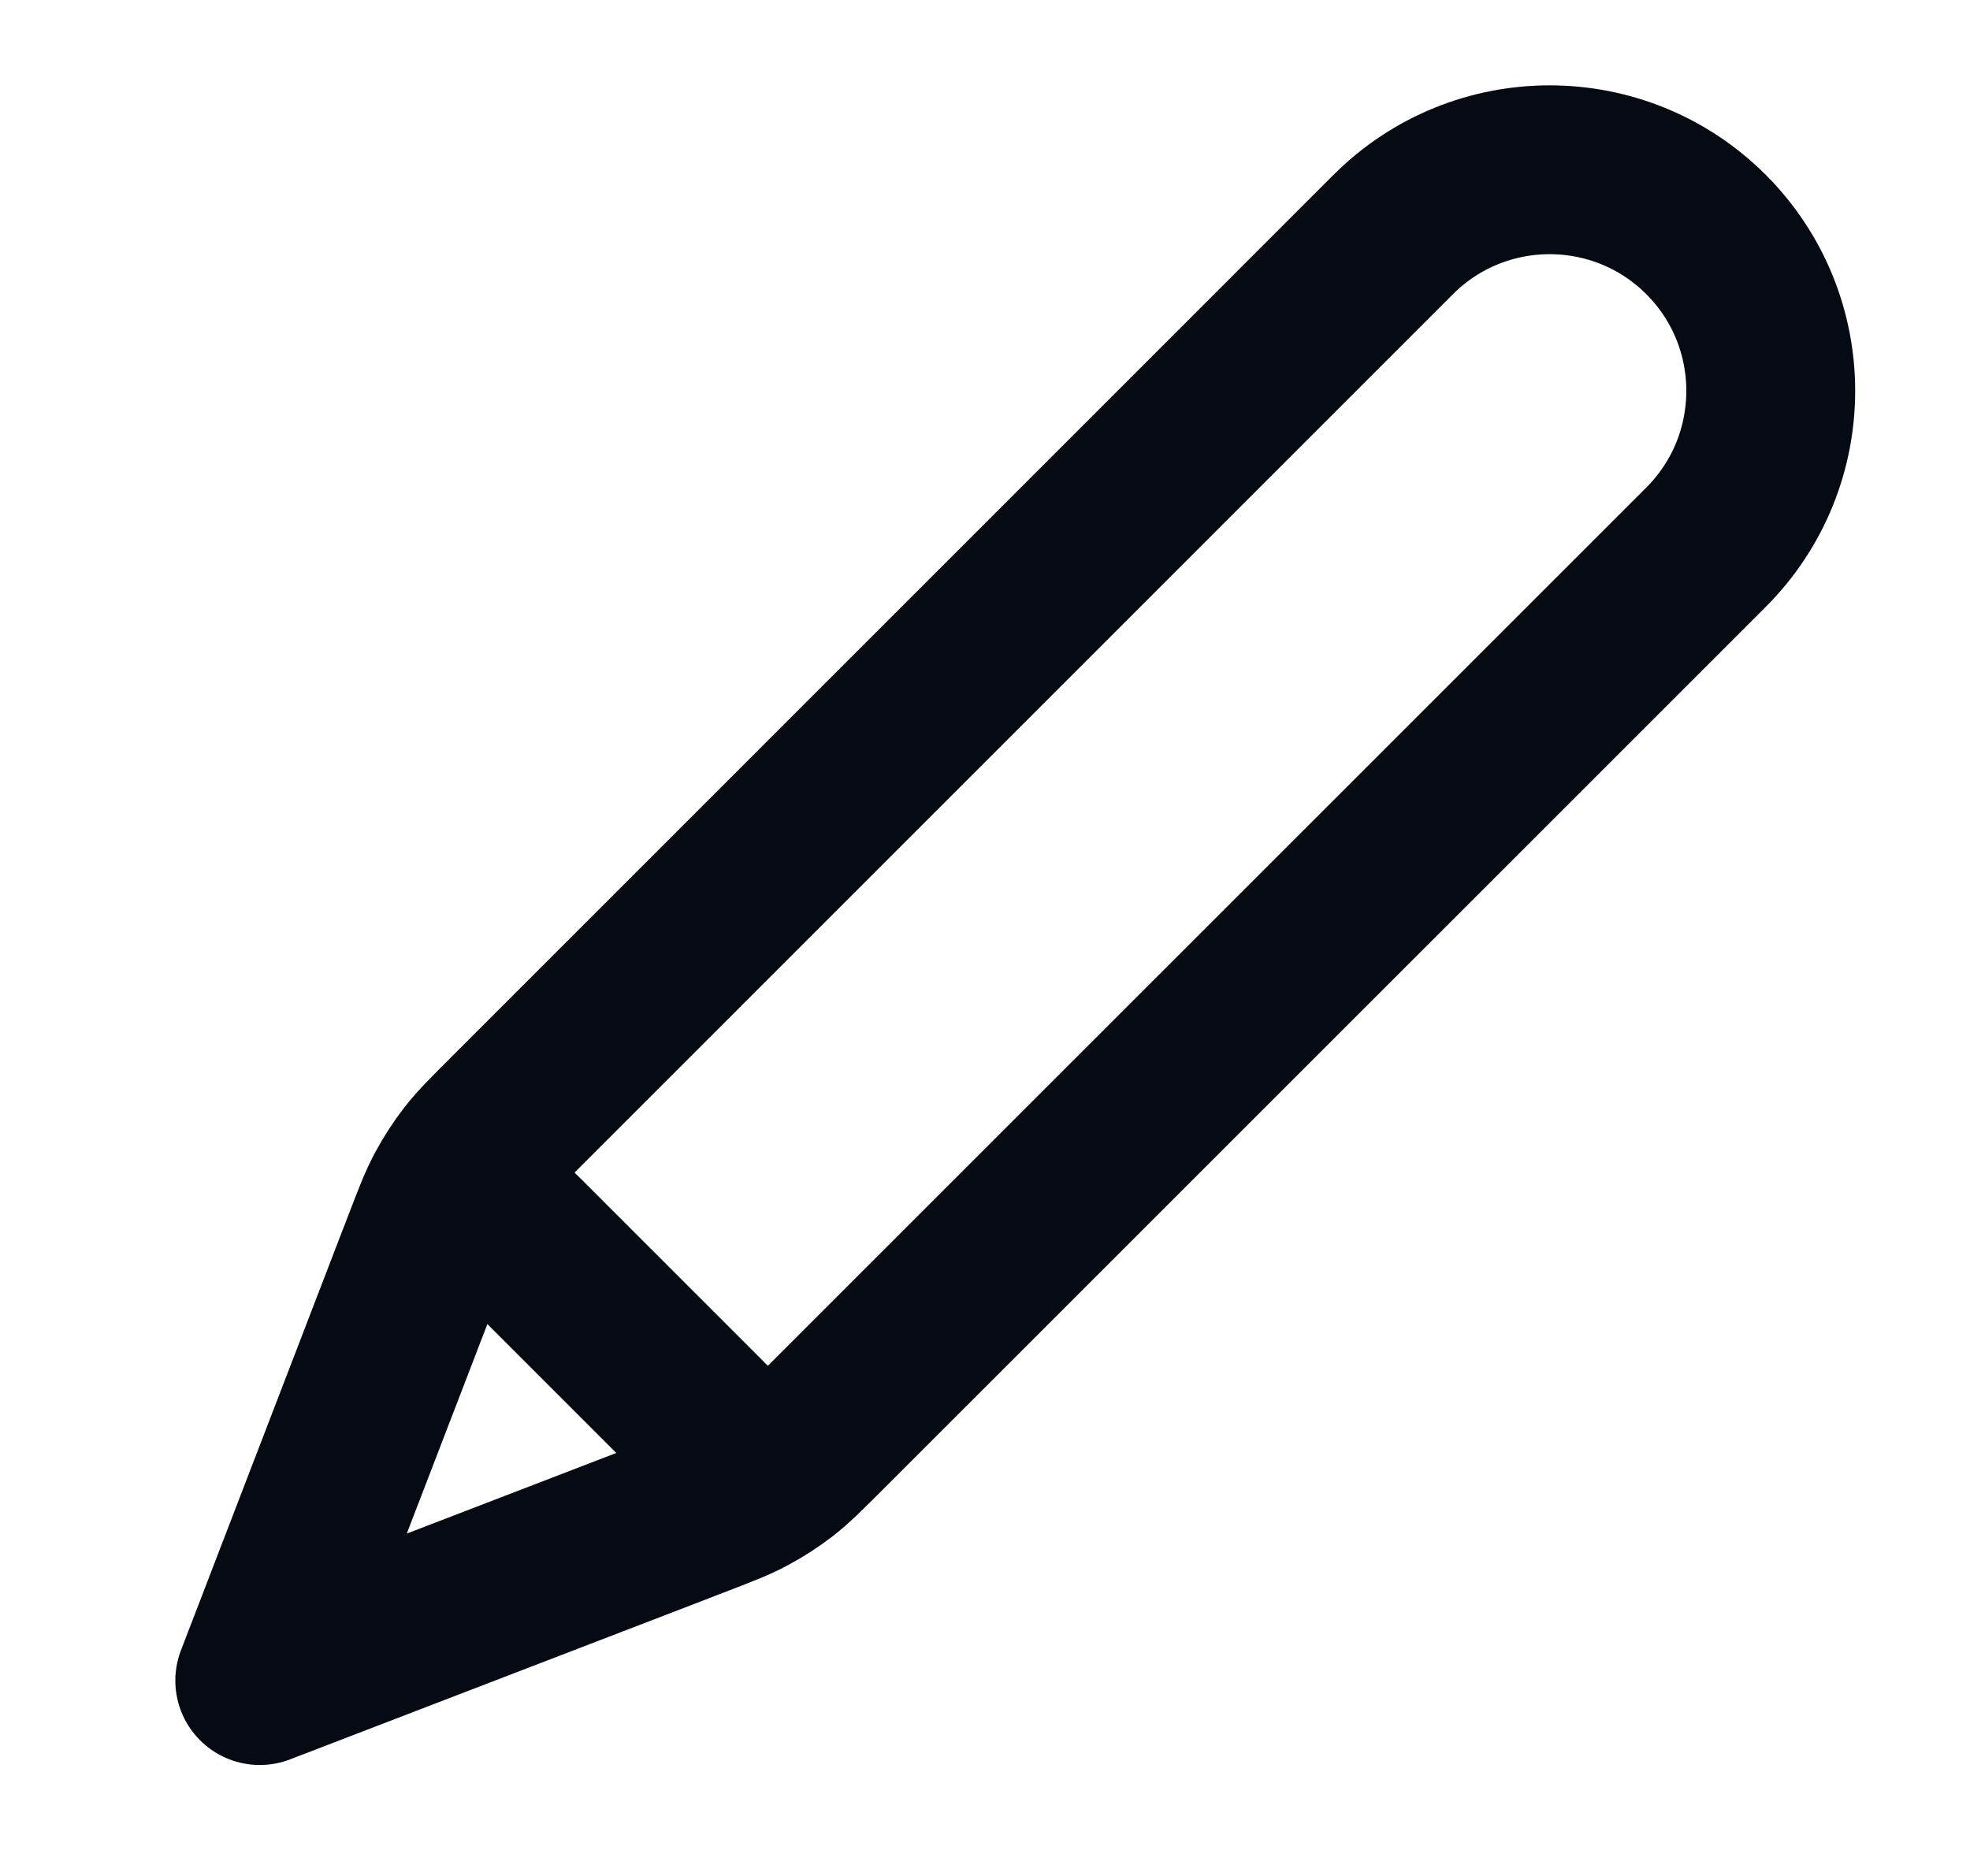 <svg width="21" height="20" viewBox="0 0 21 20" fill="none" xmlns="http://www.w3.org/2000/svg">
<path d="M2.769 17.917L7.393 16.138C7.689 16.024 7.837 15.968 7.975 15.893C8.098 15.827 8.216 15.751 8.326 15.666C8.45 15.569 8.562 15.457 8.786 15.233L18.186 5.834C19.106 4.913 19.106 3.421 18.186 2.5C17.265 1.58 15.773 1.58 14.852 2.5L5.453 11.9C5.229 12.124 5.116 12.236 5.02 12.36C4.935 12.47 4.859 12.588 4.793 12.71C4.718 12.849 4.661 12.997 4.548 13.293L2.769 17.917ZM2.769 17.917L4.484 13.458C4.607 13.139 4.668 12.979 4.773 12.906C4.865 12.842 4.979 12.818 5.089 12.839C5.215 12.863 5.336 12.984 5.578 13.226L7.46 15.108C7.702 15.35 7.823 15.471 7.847 15.597C7.868 15.707 7.844 15.82 7.78 15.912C7.707 16.018 7.547 16.079 7.228 16.202L2.769 17.917Z" stroke="#060A13" stroke-width="1.8" stroke-linecap="round" stroke-linejoin="round"/>
</svg>
